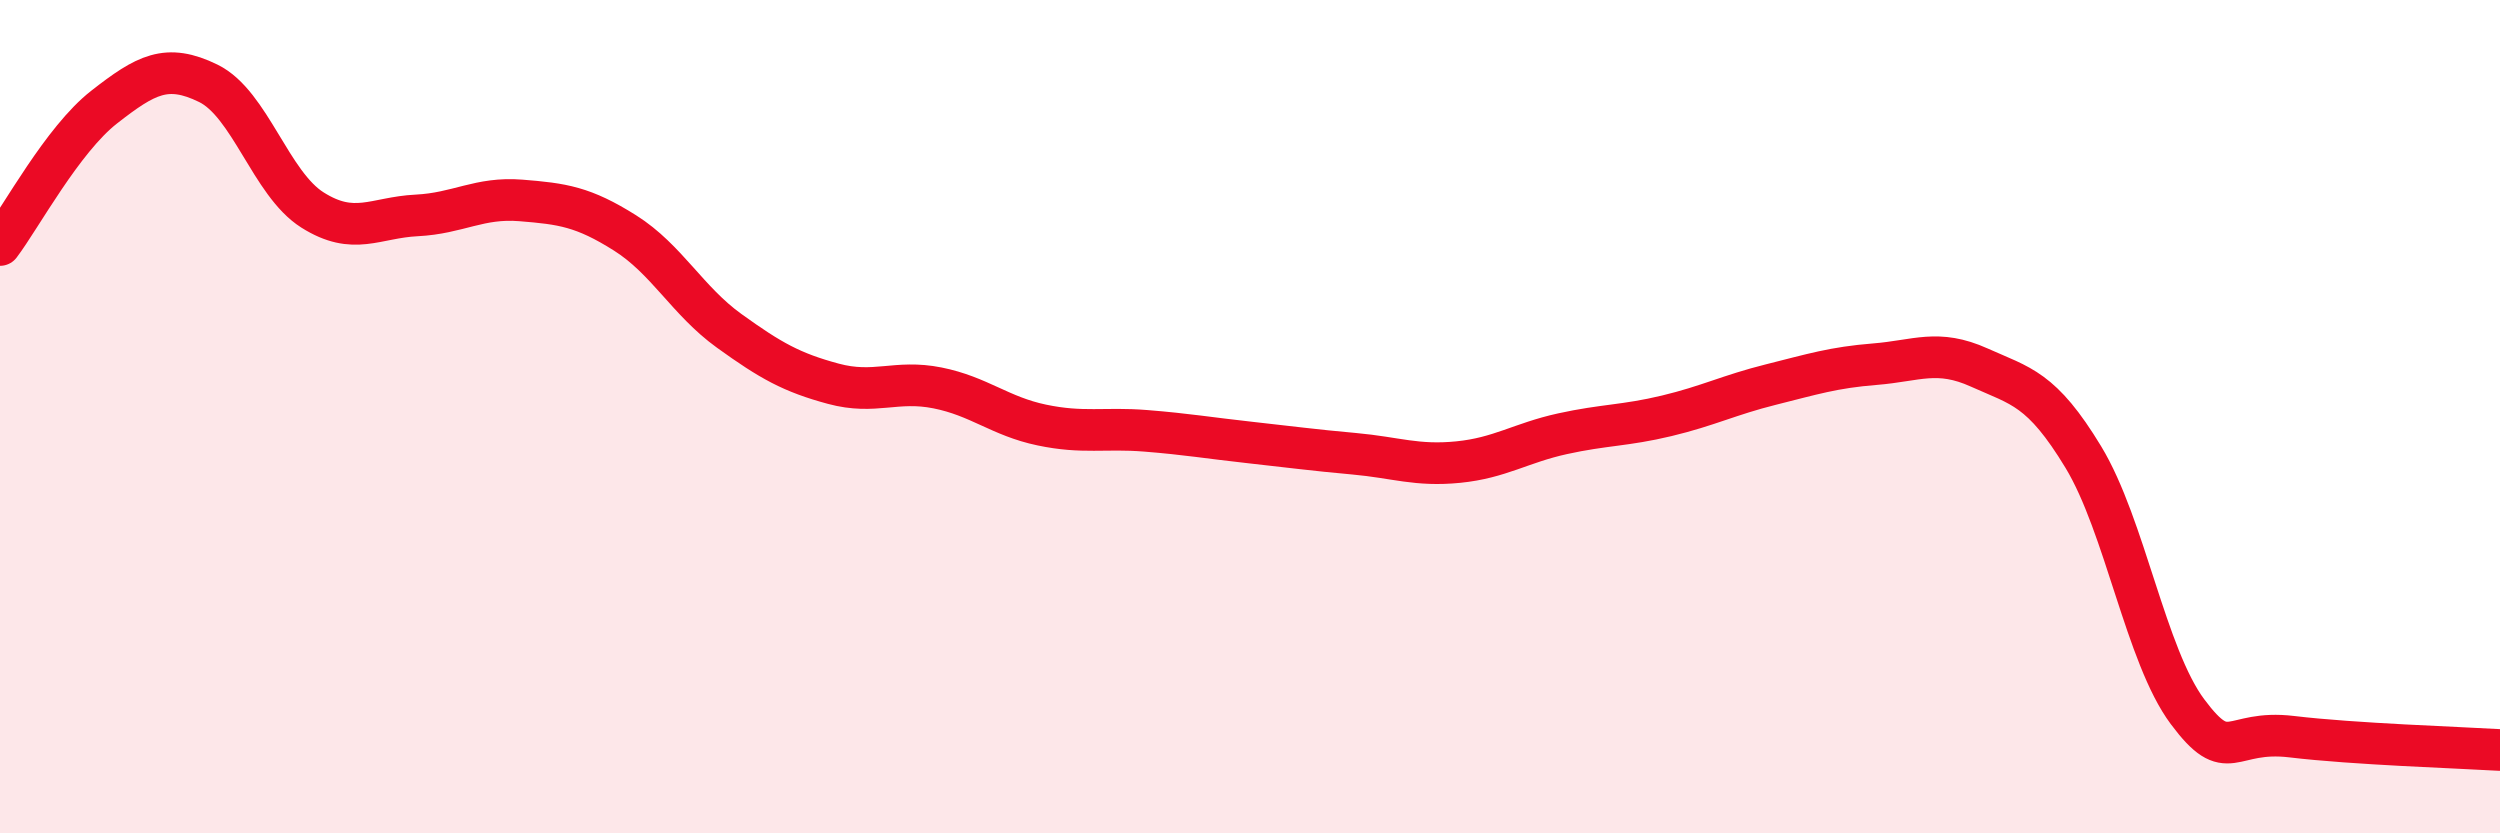 
    <svg width="60" height="20" viewBox="0 0 60 20" xmlns="http://www.w3.org/2000/svg">
      <path
        d="M 0,5.88 C 0.5,5.22 1.5,3.35 2.5,2.57 C 3.5,1.79 4,1.51 5,2 C 6,2.49 6.5,4.41 7.5,5.04 C 8.5,5.67 9,5.22 10,5.17 C 11,5.12 11.5,4.73 12.5,4.81 C 13.5,4.89 14,4.96 15,5.59 C 16,6.22 16.5,7.22 17.5,7.94 C 18.5,8.66 19,8.94 20,9.21 C 21,9.48 21.5,9.11 22.5,9.31 C 23.5,9.51 24,9.99 25,10.2 C 26,10.41 26.5,10.26 27.5,10.34 C 28.5,10.42 29,10.51 30,10.62 C 31,10.73 31.5,10.8 32.5,10.89 C 33.5,10.98 34,11.19 35,11.09 C 36,10.99 36.5,10.63 37.5,10.41 C 38.5,10.19 39,10.22 40,9.98 C 41,9.74 41.5,9.48 42.5,9.23 C 43.5,8.98 44,8.82 45,8.74 C 46,8.66 46.5,8.37 47.5,8.82 C 48.5,9.27 49,9.32 50,10.97 C 51,12.62 51.5,15.74 52.5,17.08 C 53.5,18.42 53.5,17.5 55,17.68 C 56.5,17.86 59,17.94 60,18L60 20L0 20Z"
        fill="#EB0A25"
        opacity="0.1"
        stroke-linecap="round"
        stroke-linejoin="round"
      />
      <path
        d="M 0,5.88 C 0.5,5.22 1.5,3.35 2.5,2.57 C 3.5,1.79 4,1.51 5,2 C 6,2.49 6.5,4.41 7.5,5.04 C 8.5,5.67 9,5.22 10,5.17 C 11,5.12 11.5,4.73 12.5,4.81 C 13.5,4.89 14,4.96 15,5.59 C 16,6.22 16.5,7.22 17.5,7.94 C 18.5,8.66 19,8.94 20,9.21 C 21,9.48 21.5,9.11 22.5,9.31 C 23.5,9.51 24,9.99 25,10.2 C 26,10.41 26.5,10.26 27.5,10.34 C 28.5,10.42 29,10.51 30,10.62 C 31,10.73 31.5,10.8 32.5,10.89 C 33.5,10.98 34,11.19 35,11.09 C 36,10.99 36.5,10.63 37.5,10.41 C 38.5,10.19 39,10.22 40,9.98 C 41,9.74 41.5,9.48 42.5,9.23 C 43.5,8.98 44,8.82 45,8.74 C 46,8.66 46.5,8.37 47.5,8.82 C 48.5,9.27 49,9.32 50,10.97 C 51,12.62 51.5,15.74 52.5,17.08 C 53.5,18.42 53.5,17.5 55,17.68 C 56.5,17.86 59,17.94 60,18"
        stroke="#EB0A25"
        stroke-width="1"
        fill="none"
        stroke-linecap="round"
        stroke-linejoin="round"
      />
    </svg>
  